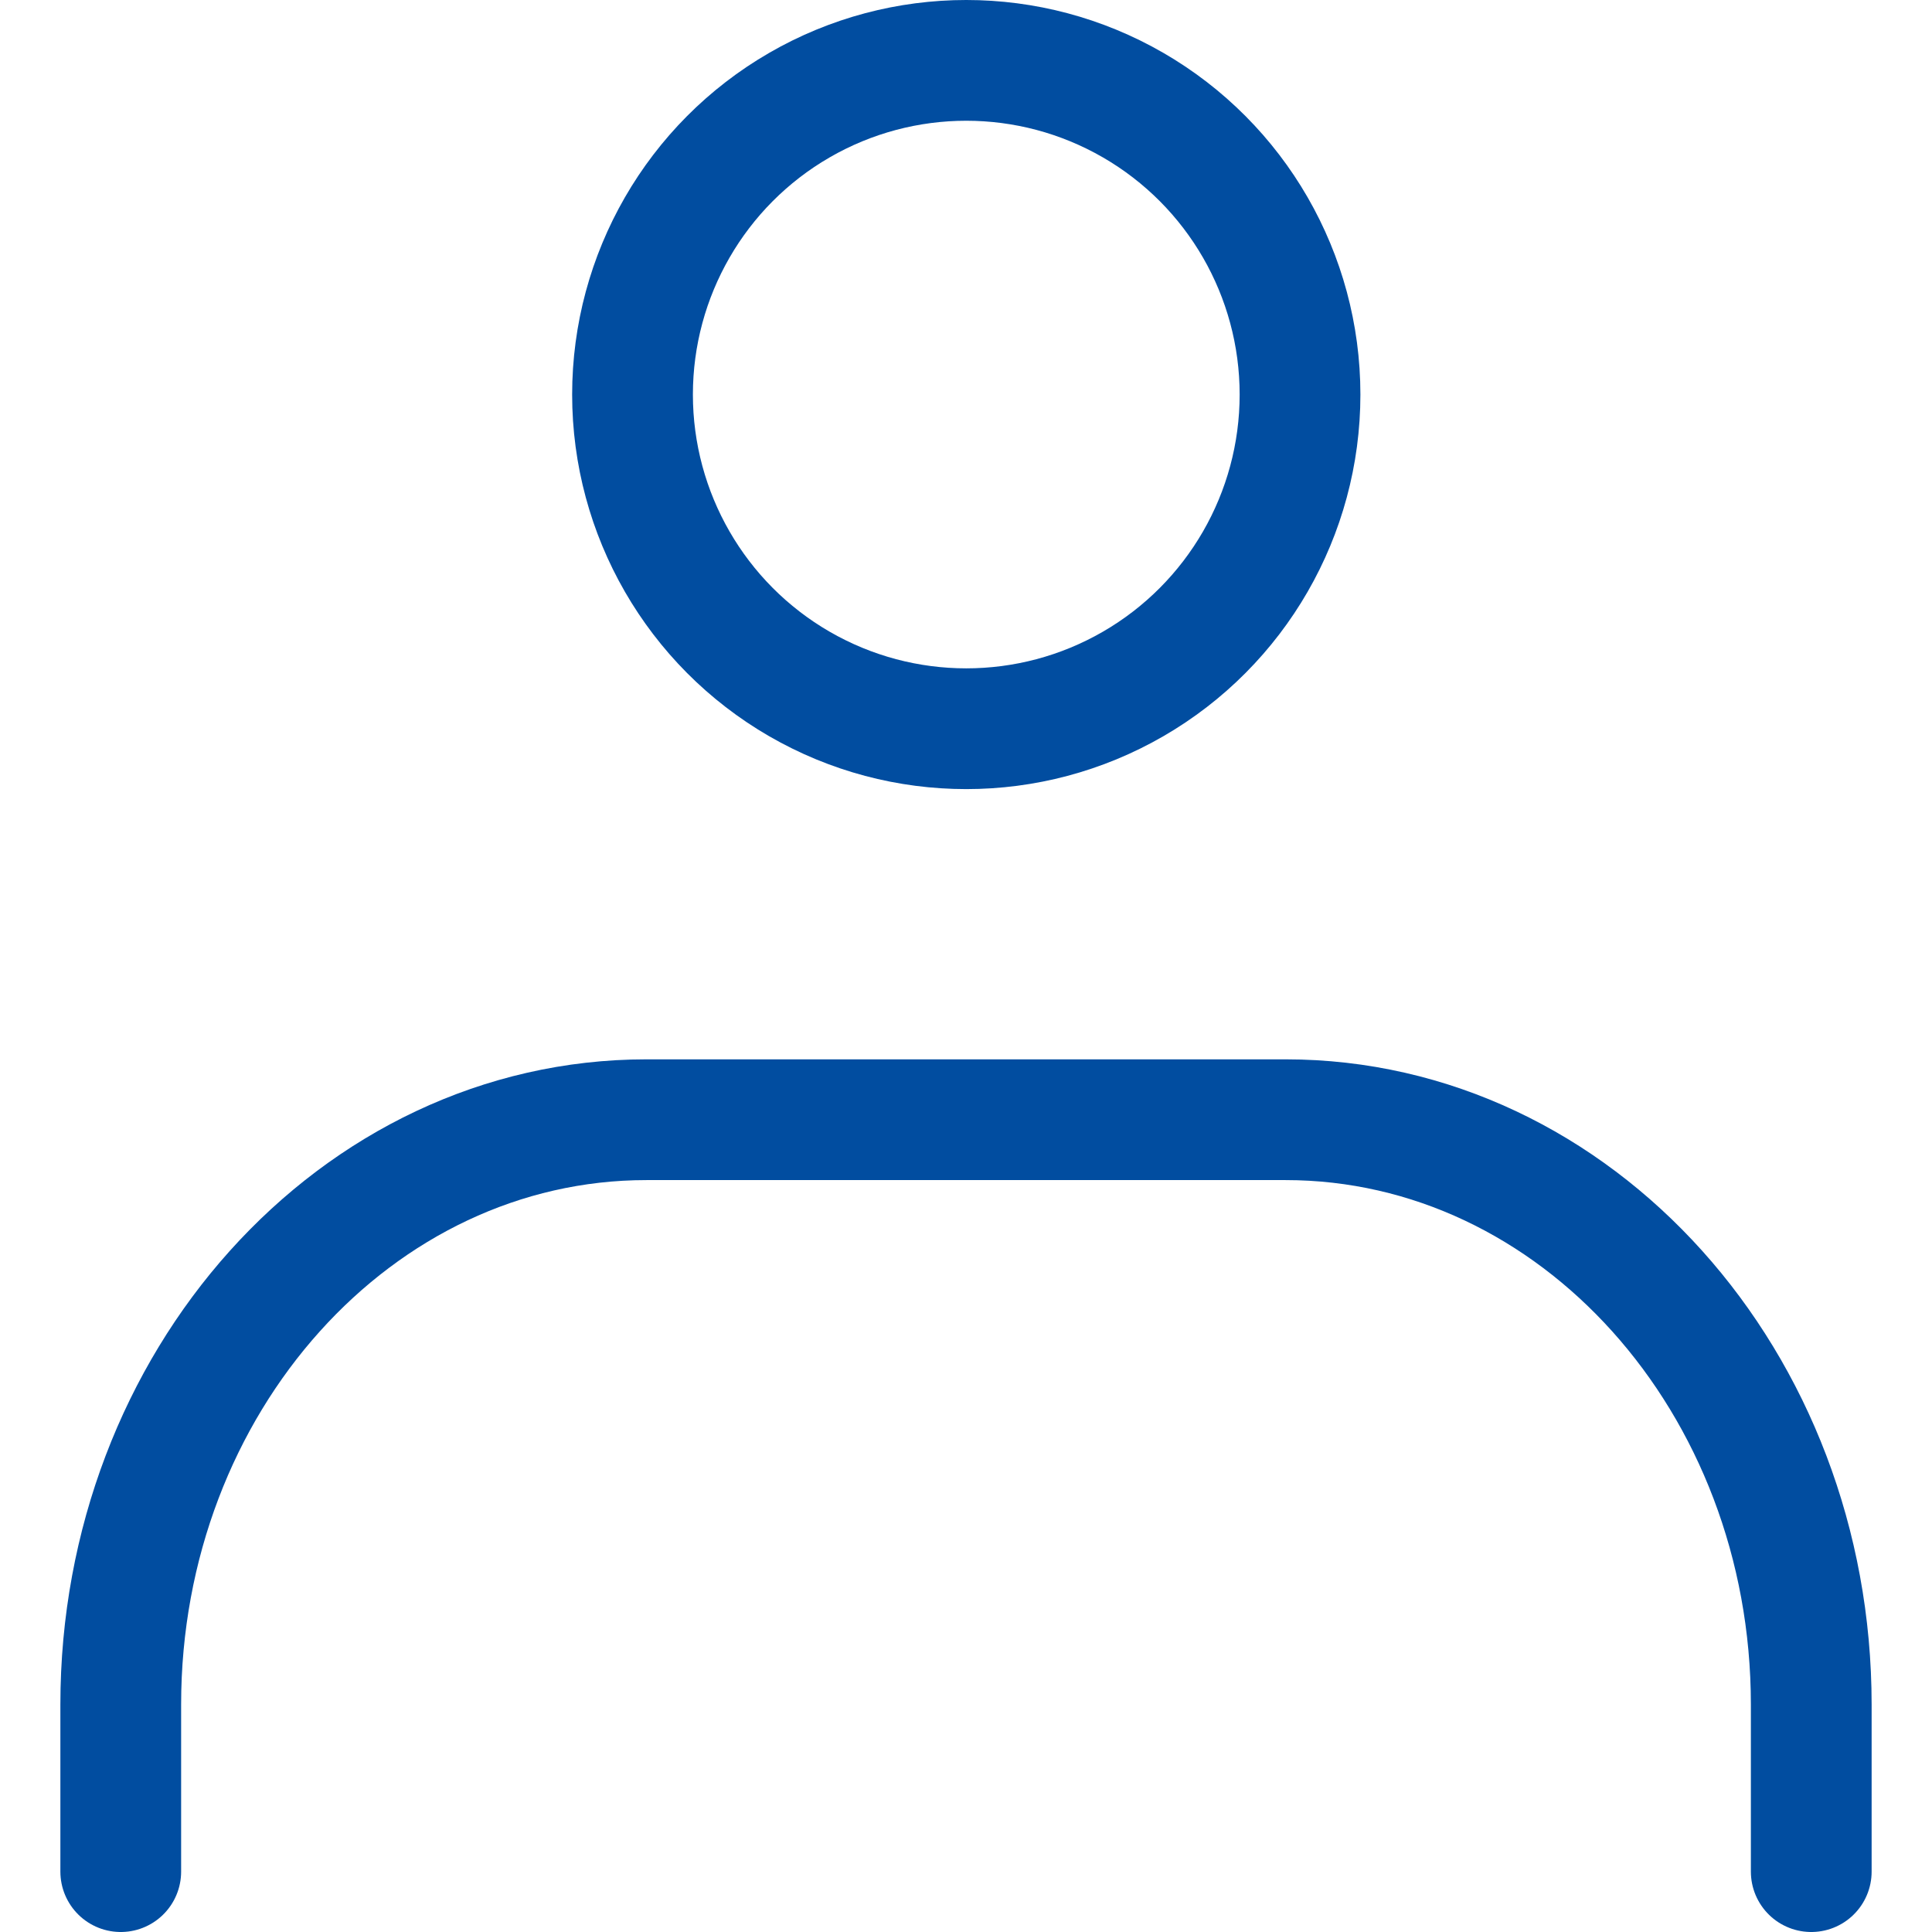 <svg xmlns="http://www.w3.org/2000/svg" width="64" height="64" viewBox="0 0 64 64"><defs><style>.cls-1{fill:none;stroke:#014da0;stroke-linecap:round;stroke-linejoin:round;stroke-width:4px;}</style></defs><title>icon</title><g id="icon_personal"><ellipse id="path" class="cls-1" cx="32.009" cy="13.07" rx="11.056" ry="11.07"/><path id="path-2" data-name="path" class="cls-1" d="M4,62V56.465c0-10.683,7.8-19.373,17.414-19.373H42.586C52.205,37.092,60,45.782,60,56.465V62"/></g></svg>